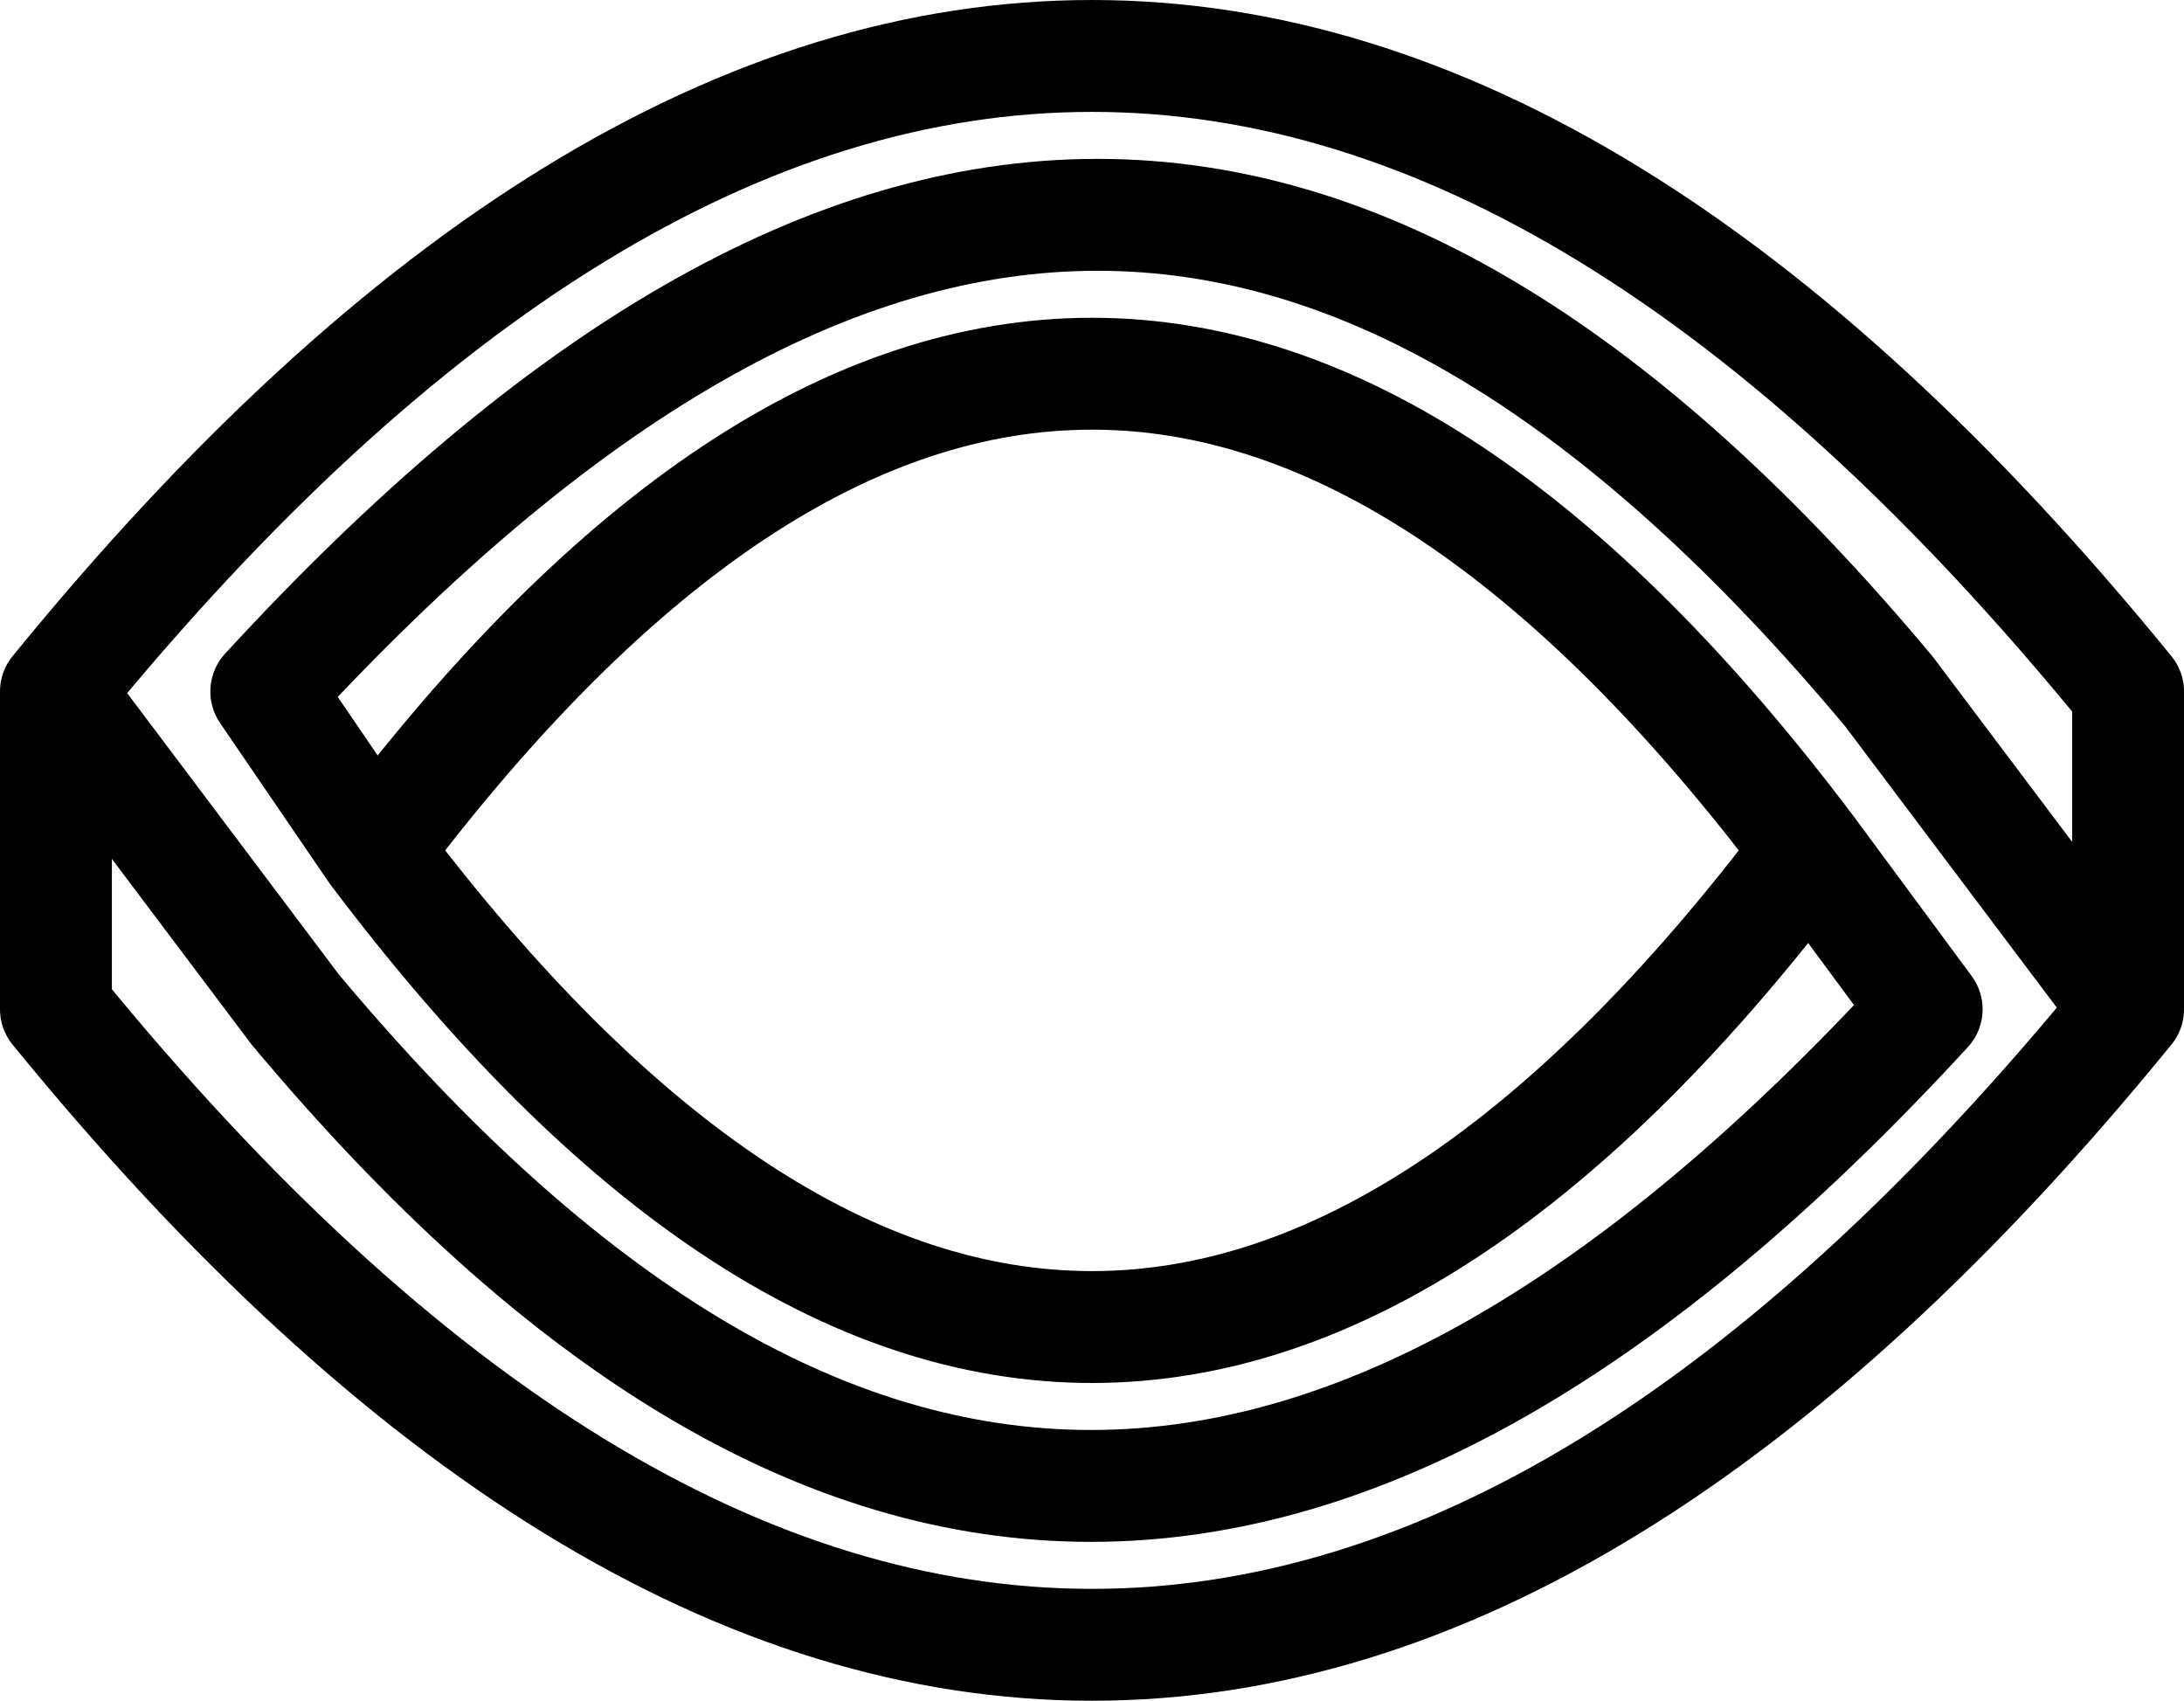 <svg width="488" height="380" viewBox="0 0 488 380" fill="none" xmlns="http://www.w3.org/2000/svg">
<path d="M83.731 190C190.577 48 297.423 48 404.269 190M83.731 190C190.577 332 297.423 332 404.269 190M83.731 190L59.5 154.5C190.09 12.5 303.359 12.5 422.077 154.5L475.5 225.5M404.269 190L430.5 225.5C299.91 367.5 184.641 367.5 65.923 225.5L12.5 154.5M12.5 154.5V225.5C166.833 414.833 321.167 414.833 475.5 225.5M12.5 154.5C166.833 -34.833 321.167 -34.833 475.5 154.5V225.5" stroke="black" stroke-width="25" stroke-linecap="round" stroke-linejoin="round"/>
</svg>
